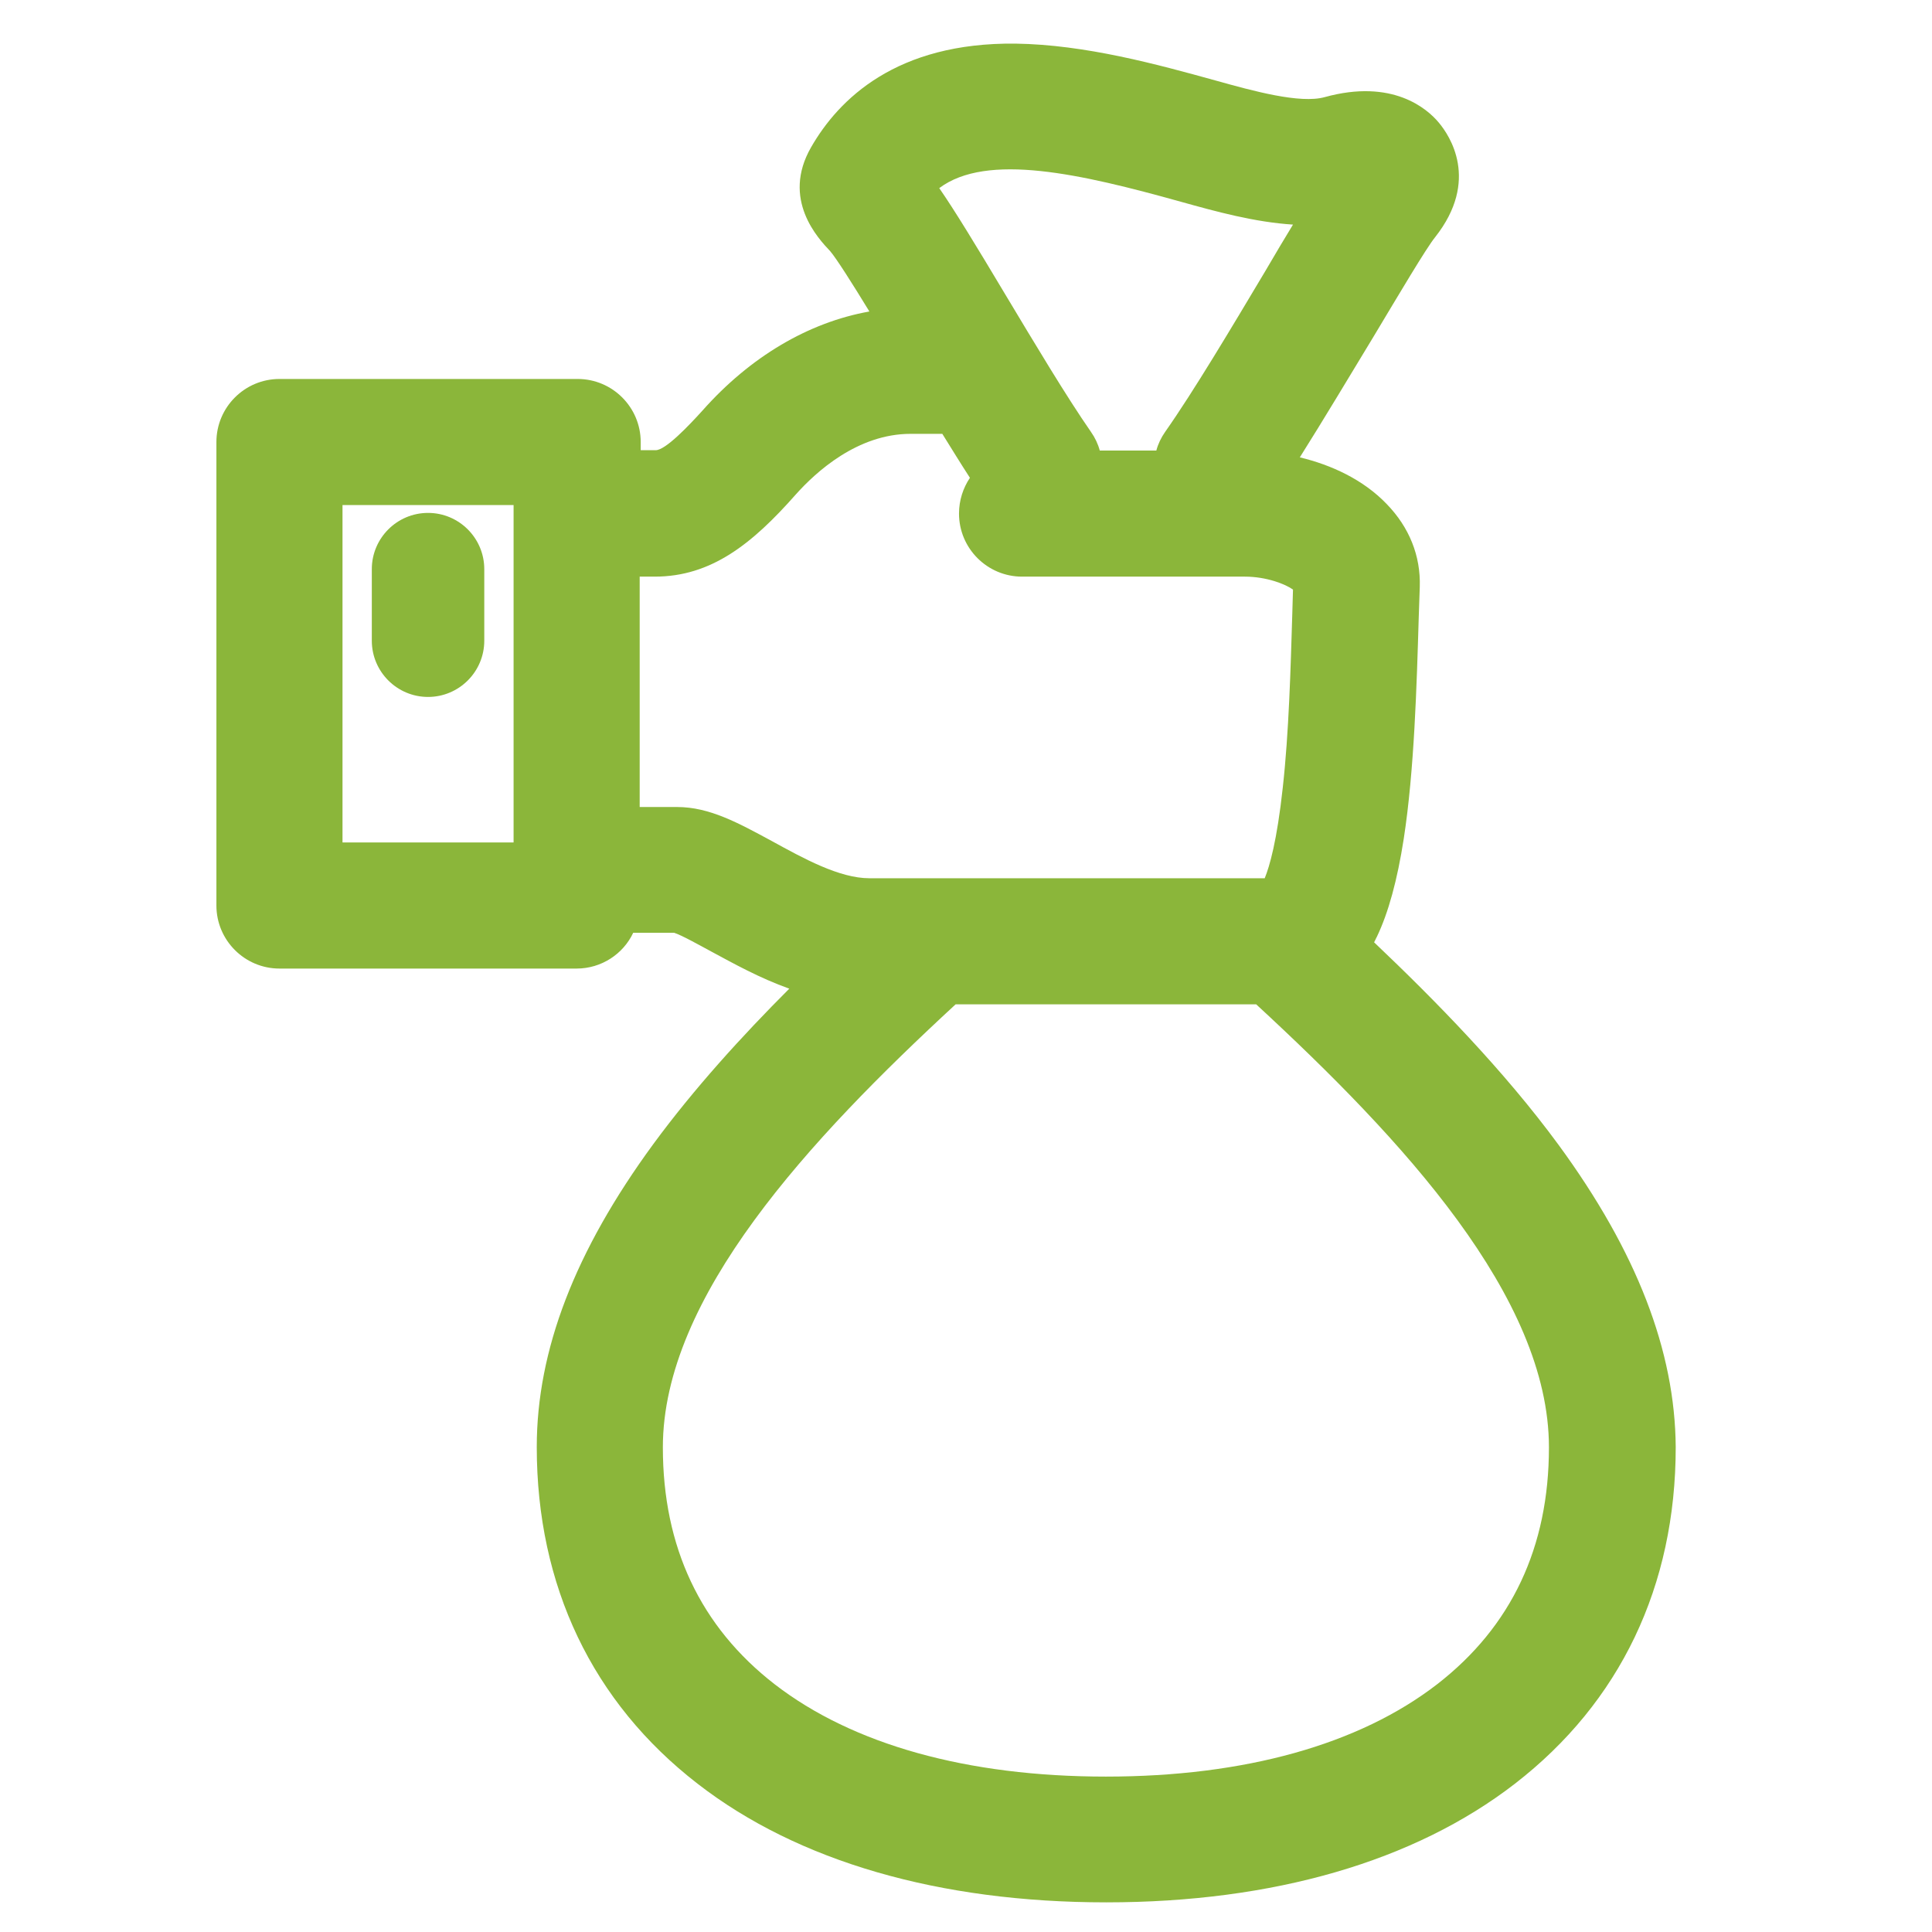 <?xml version="1.0" encoding="UTF-8" standalone="no"?>
<!-- Generator: Adobe Illustrator 24.0.2, SVG Export Plug-In . SVG Version: 6.00 Build 0)  -->

<svg
   xmlns:dc="http://purl.org/dc/elements/1.1/"
   xmlns:cc="http://creativecommons.org/ns#"
   xmlns:rdf="http://www.w3.org/1999/02/22-rdf-syntax-ns#"
   xmlns:svg="http://www.w3.org/2000/svg"
   xmlns="http://www.w3.org/2000/svg"
   xmlns:sodipodi="http://sodipodi.sourceforge.net/DTD/sodipodi-0.dtd"
   xmlns:inkscape="http://www.inkscape.org/namespaces/inkscape"
   version="1.1"
   id="Layer_1"
   x="0px"
   y="0px"
   viewBox="0 0 566.9 566.9"
   style="enable-background:new 0 0 566.9 566.9;"
   xml:space="preserve"
   sodipodi:docname="iconset_e2007a__formy-finansowania.svg"
   inkscape:version="0.92.2 (5c3e80d, 2017-08-06)"><defs
     id="defs13" /><sodipodi:namedview
     pagecolor="#ffffff"
     bordercolor="#666666"
     borderopacity="1"
     objecttolerance="10"
     gridtolerance="10"
     guidetolerance="10"
     inkscape:pageopacity="0"
     inkscape:pageshadow="2"
     inkscape:window-width="1920"
     inkscape:window-height="986"
     id="namedview11"
     showgrid="false"
     inkscape:zoom="0.41629915"
     inkscape:cx="283.45001"
     inkscape:cy="283.45001"
     inkscape:window-x="-11"
     inkscape:window-y="-11"
     inkscape:window-maximized="1"
     inkscape:current-layer="Layer_1" /><style
     type="text/css"
     id="style2">
	.st0{fill:#E2007A;}
</style><g
     id="g8"
     style="fill:#8bb63a;fill-opacity:1"><path
       class="st0"
       d="M125.6,150.5c-9.1,0-16.5,7.4-16.5,16.5V188c0,9.1,7.4,16.5,16.5,16.5s16.5-7.4,16.5-16.5V167   C142.1,157.9,134.7,150.5,125.6,150.5z"
       id="path4"
       style="fill:#8bb63a;fill-opacity:1" /><path
       class="st0"
       d="M457.3,335.9c-16-21.8-36.1-42.3-54.1-59.4c0.3-0.5,0.5-1.1,0.8-1.6c3.4-7.1,6-16.6,7.9-28.8   c3.1-20.1,3.8-45,4.4-65.1c0.1-3,0.2-6,0.3-8.8c0.3-9.1-3.1-17.5-9.7-24.3c-6.9-7.2-16.3-11.5-25.5-13.7c7-11.1,14.7-24,21.8-35.7   c7.2-12,15.3-25.7,17.9-28.9c13.2-16.7,4.2-29.9,1.1-33.6c-3.4-4.1-13.6-13-33.5-7.5c-7.2,2-21-1.8-32.1-4.9   c-17-4.7-38.1-10.5-58.6-10.8c-35-0.4-51.9,16.3-60,30.4c-8.8,15.3,2.1,26.8,5.6,30.5c1.8,2.1,6.5,9.5,11.5,17.7   c-17.9,3.2-35,13.3-49,29.1c-3.9,4.3-10.8,11.6-13.7,11.6h-4.4v-2.4c0-10.2-8.3-18.5-18.5-18.5H82c-10.2,0-18.5,8.3-18.5,18.5v136   c0,10.2,8.3,18.5,18.5,18.5h87.2c7.3,0,13.7-4.3,16.6-10.5h12c2.2,0.7,7.2,3.5,10.9,5.5c6.5,3.5,14.2,7.8,22.9,10.9   c-13.9,13.9-28,29.4-39.9,45.6c-23,31.4-34.2,60.5-34.2,88.9c0,40.7,16.3,74.9,47.2,98.8c29.4,22.8,70.9,34.8,119.9,34.8   s90.4-12,119.9-34.8c30.9-23.9,47.2-58,47.2-98.8C491.5,396.4,480.3,367.3,457.3,335.9z M346.5,59.2c10.4,2.9,21.7,6,32.9,6.7   c-2.4,3.9-5.1,8.5-8.1,13.6c-9.9,16.6-21.1,35.4-29.4,47.2c-1.2,1.7-2.1,3.6-2.6,5.5h-16.6c-0.5-1.9-1.4-3.8-2.6-5.5   c-7.1-10.2-16.6-26.1-25-40.1c-8.9-14.9-15-24.9-19.5-31.4C289.6,44.7,317.1,51,346.5,59.2z M100.5,148.2h50.2v99h-50.2V148.2z    M198.7,236.8h-11v-67.6h4.4c16.6,0,28.6-9.6,41.4-24.1c5.9-6.6,18.1-17.8,33.7-17.8h9.3c2.8,4.5,5.5,8.9,8.1,12.9   c-2,3-3.2,6.6-3.2,10.5c0,10.2,8.3,18.5,18.5,18.5h65.4c6.3,0,11.9,2.2,14.1,3.8c-0.1,2.2-0.1,4.6-0.2,6.9c-0.5,16.4-1,35-2.8,51.2   c-1.7,15.7-3.9,23.2-5.3,26.6h-116c-8.8,0-19.3-5.8-28.6-10.9C216.7,241.5,208.2,236.8,198.7,236.8z M421.7,494.2   c-22.9,17.7-56.5,27.1-97.2,27.1s-74.3-9.4-97.2-27.1c-21.8-16.9-32.8-40.3-32.8-69.5c0-44.1,42.9-90.3,85.9-130h88.2   c43,39.7,85.9,85.9,85.9,130C454.5,454,443.5,477.3,421.7,494.2z"
       id="path6"
       style="fill:#8bb63a;fill-opacity:1" /></g></svg>